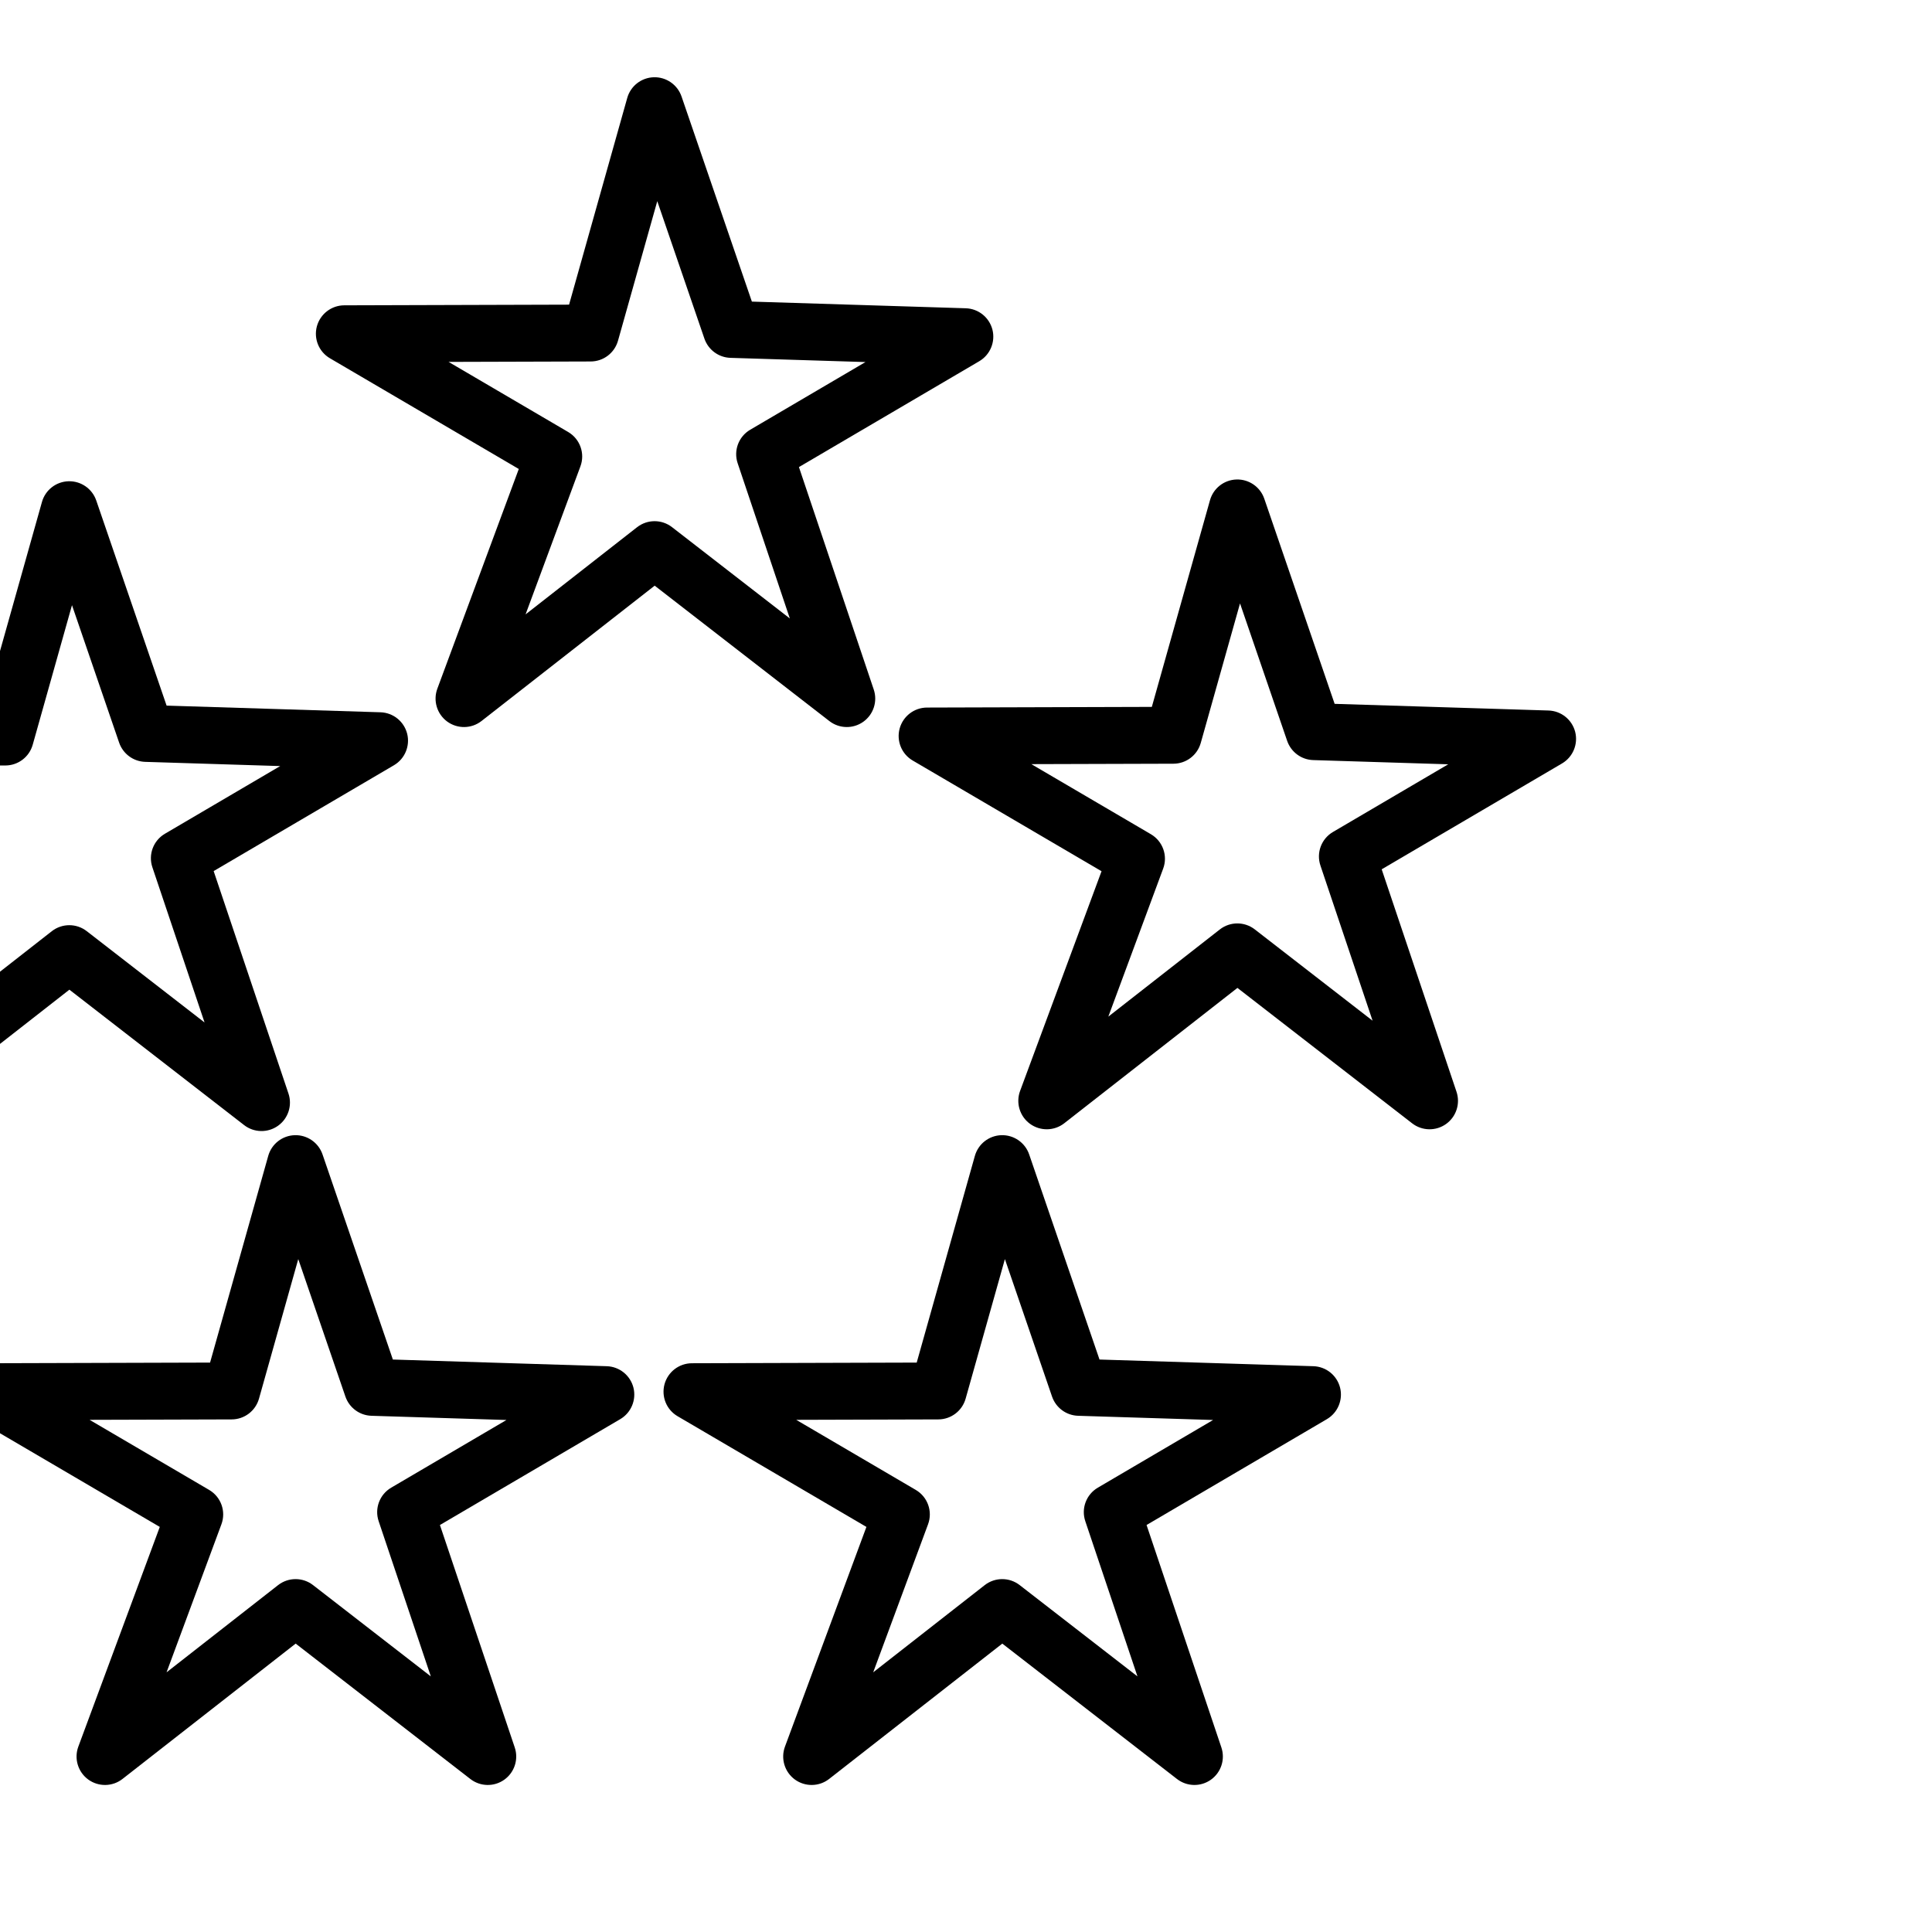 <?xml version="1.0" encoding="UTF-8" standalone="no"?>
<!DOCTYPE svg PUBLIC "-//W3C//DTD SVG 1.1//EN" "http://www.w3.org/Graphics/SVG/1.1/DTD/svg11.dtd">
<svg width="100%" height="100%" viewBox="0 0 500 500" version="1.1" xmlns="http://www.w3.org/2000/svg" xmlns:xlink="http://www.w3.org/1999/xlink" xml:space="preserve" xmlns:serif="http://www.serif.com/" style="fill-rule:evenodd;clip-rule:evenodd;stroke-linejoin:round;stroke-miterlimit:2;">
    <g id="Customer-service" serif:id="Customer service" transform="matrix(32.715,0,0,32.715,-54481.3,-23159.7)">
        <g transform="matrix(0.036,0,0,0.036,1426.99,684.169)">
            <path d="M6745.63,726.778L6758.41,681.363C6759.15,678.73 6761.51,676.885 6764.25,676.808C6766.98,676.731 6769.45,678.441 6770.34,681.028L6785.8,726.108L6832.8,727.573C6835.58,727.66 6837.97,729.577 6838.66,732.275C6839.34,734.973 6838.16,737.801 6835.76,739.21C6835.76,739.21 6796.14,762.469 6796.14,762.469L6812.58,811.352C6813.46,813.963 6812.52,816.842 6810.28,818.438C6808.03,820.034 6805.01,819.972 6802.83,818.284L6764.44,788.528L6726.39,818.268C6724.19,819.99 6721.11,820.039 6718.85,818.39C6716.6,816.74 6715.71,813.792 6716.68,811.171L6734.58,762.888L6693.09,738.566C6690.65,737.141 6689.48,734.266 6690.21,731.546C6690.95,728.825 6693.41,726.933 6696.23,726.924L6745.63,726.778ZM6750.38,739.264L6719.15,739.356L6745.42,754.754C6748.04,756.287 6749.18,759.476 6748.12,762.319L6736.07,794.84L6760.57,775.684C6762.83,773.922 6765.99,773.916 6768.25,775.668L6794.14,795.735L6782.68,761.641C6781.73,758.838 6782.88,755.757 6785.44,754.259L6810.76,739.392L6781.09,738.467C6778.49,738.386 6776.22,736.706 6775.37,734.248L6765.01,704.037L6756.38,734.707C6755.62,737.395 6753.18,739.255 6750.38,739.264Z"/>
        </g>
        <g transform="matrix(0.036,0,0,0.036,1431.6,687.351)">
            <path d="M6745.63,726.778L6758.41,681.363C6759.15,678.73 6761.51,676.885 6764.25,676.808C6766.98,676.731 6769.45,678.441 6770.34,681.028L6785.8,726.108L6832.8,727.573C6835.58,727.66 6837.97,729.577 6838.66,732.275C6839.34,734.973 6838.16,737.801 6835.76,739.21C6835.76,739.21 6796.14,762.469 6796.14,762.469L6812.58,811.352C6813.46,813.963 6812.52,816.842 6810.28,818.438C6808.03,820.034 6805.01,819.972 6802.83,818.284L6764.44,788.528L6726.39,818.268C6724.19,819.99 6721.11,820.039 6718.85,818.39C6716.6,816.74 6715.71,813.792 6716.68,811.171L6734.58,762.888L6693.09,738.566C6690.65,737.141 6689.48,734.266 6690.21,731.546C6690.95,728.825 6693.41,726.933 6696.23,726.924L6745.63,726.778ZM6750.38,739.264L6719.15,739.356L6745.42,754.754C6748.04,756.287 6749.18,759.476 6748.12,762.319L6736.07,794.84L6760.57,775.684C6762.83,773.922 6765.99,773.916 6768.25,775.668L6794.14,795.735L6782.68,761.641C6781.73,758.838 6782.88,755.757 6785.44,754.259L6810.76,739.392L6781.09,738.467C6778.49,738.386 6776.22,736.706 6775.37,734.248L6765.01,704.037L6756.38,734.707C6755.62,737.395 6753.18,739.255 6750.38,739.264Z"/>
        </g>
        <g transform="matrix(0.036,0,0,0.036,1429.74,692.538)">
            <path d="M6745.63,726.778L6758.41,681.363C6759.15,678.73 6761.51,676.885 6764.25,676.808C6766.98,676.731 6769.45,678.441 6770.34,681.028L6785.8,726.108L6832.8,727.573C6835.58,727.66 6837.97,729.577 6838.66,732.275C6839.34,734.973 6838.16,737.801 6835.76,739.21C6835.76,739.21 6796.14,762.469 6796.14,762.469L6812.58,811.352C6813.46,813.963 6812.52,816.842 6810.28,818.438C6808.03,820.034 6805.01,819.972 6802.83,818.284L6764.44,788.528L6726.39,818.268C6724.19,819.99 6721.11,820.039 6718.85,818.39C6716.6,816.74 6715.71,813.792 6716.68,811.171L6734.58,762.888L6693.09,738.566C6690.65,737.141 6689.48,734.266 6690.21,731.546C6690.95,728.825 6693.41,726.933 6696.23,726.924L6745.63,726.778ZM6750.38,739.264L6719.15,739.356L6745.42,754.754C6748.04,756.287 6749.18,759.476 6748.12,762.319L6736.07,794.84L6760.57,775.684C6762.83,773.922 6765.99,773.916 6768.25,775.668L6794.14,795.735L6782.68,761.641C6781.73,758.838 6782.88,755.757 6785.44,754.259L6810.76,739.392L6781.09,738.467C6778.49,738.386 6776.22,736.706 6775.37,734.248L6765.01,704.037L6756.38,734.707C6755.62,737.395 6753.18,739.255 6750.38,739.264Z"/>
        </g>
        <g transform="matrix(0.036,0,0,0.036,1424.15,692.538)">
            <path d="M6745.63,726.778L6758.41,681.363C6759.15,678.73 6761.51,676.885 6764.25,676.808C6766.98,676.731 6769.45,678.441 6770.34,681.028L6785.8,726.108L6832.8,727.573C6835.58,727.66 6837.97,729.577 6838.66,732.275C6839.34,734.973 6838.16,737.801 6835.76,739.21C6835.76,739.21 6796.14,762.469 6796.14,762.469L6812.58,811.352C6813.46,813.963 6812.52,816.842 6810.28,818.438C6808.03,820.034 6805.01,819.972 6802.83,818.284L6764.44,788.528L6726.39,818.268C6724.19,819.99 6721.11,820.039 6718.85,818.39C6716.6,816.74 6715.71,813.792 6716.68,811.171L6734.58,762.888L6693.09,738.566C6690.65,737.141 6689.48,734.266 6690.21,731.546C6690.95,728.825 6693.41,726.933 6696.23,726.924L6745.63,726.778ZM6750.38,739.264L6719.15,739.356L6745.42,754.754C6748.04,756.287 6749.18,759.476 6748.12,762.319L6736.07,794.84L6760.57,775.684C6762.83,773.922 6765.99,773.916 6768.25,775.668L6794.14,795.735L6782.68,761.641C6781.73,758.838 6782.88,755.757 6785.44,754.259L6810.76,739.392L6781.09,738.467C6778.49,738.386 6776.22,736.706 6775.37,734.248L6765.01,704.037L6756.38,734.707C6755.62,737.395 6753.18,739.255 6750.38,739.264Z"/>
        </g>
        <g transform="matrix(0.036,0,0,0.036,1422.36,687.365)">
            <path d="M6745.63,726.778L6758.41,681.363C6759.15,678.73 6761.51,676.885 6764.25,676.808C6766.98,676.731 6769.45,678.441 6770.34,681.028L6785.8,726.108L6832.8,727.573C6835.58,727.66 6837.97,729.577 6838.66,732.275C6839.34,734.973 6838.16,737.801 6835.76,739.21C6835.76,739.21 6796.14,762.469 6796.14,762.469L6812.58,811.352C6813.46,813.963 6812.52,816.842 6810.28,818.438C6808.03,820.034 6805.01,819.972 6802.83,818.284L6764.44,788.528L6726.39,818.268C6724.19,819.99 6721.11,820.039 6718.85,818.39C6716.6,816.74 6715.71,813.792 6716.68,811.171L6734.58,762.888L6693.09,738.566C6690.65,737.141 6689.48,734.266 6690.21,731.546C6690.95,728.825 6693.41,726.933 6696.23,726.924L6745.63,726.778ZM6750.38,739.264L6719.15,739.356L6745.42,754.754C6748.04,756.287 6749.18,759.476 6748.12,762.319L6736.07,794.84L6760.57,775.684C6762.83,773.922 6765.99,773.916 6768.25,775.668L6794.14,795.735L6782.68,761.641C6781.73,758.838 6782.88,755.757 6785.44,754.259L6810.76,739.392L6781.09,738.467C6778.49,738.386 6776.22,736.706 6775.37,734.248L6765.01,704.037L6756.38,734.707C6755.62,737.395 6753.18,739.255 6750.38,739.264Z"/>
        </g>
    </g>
</svg>
